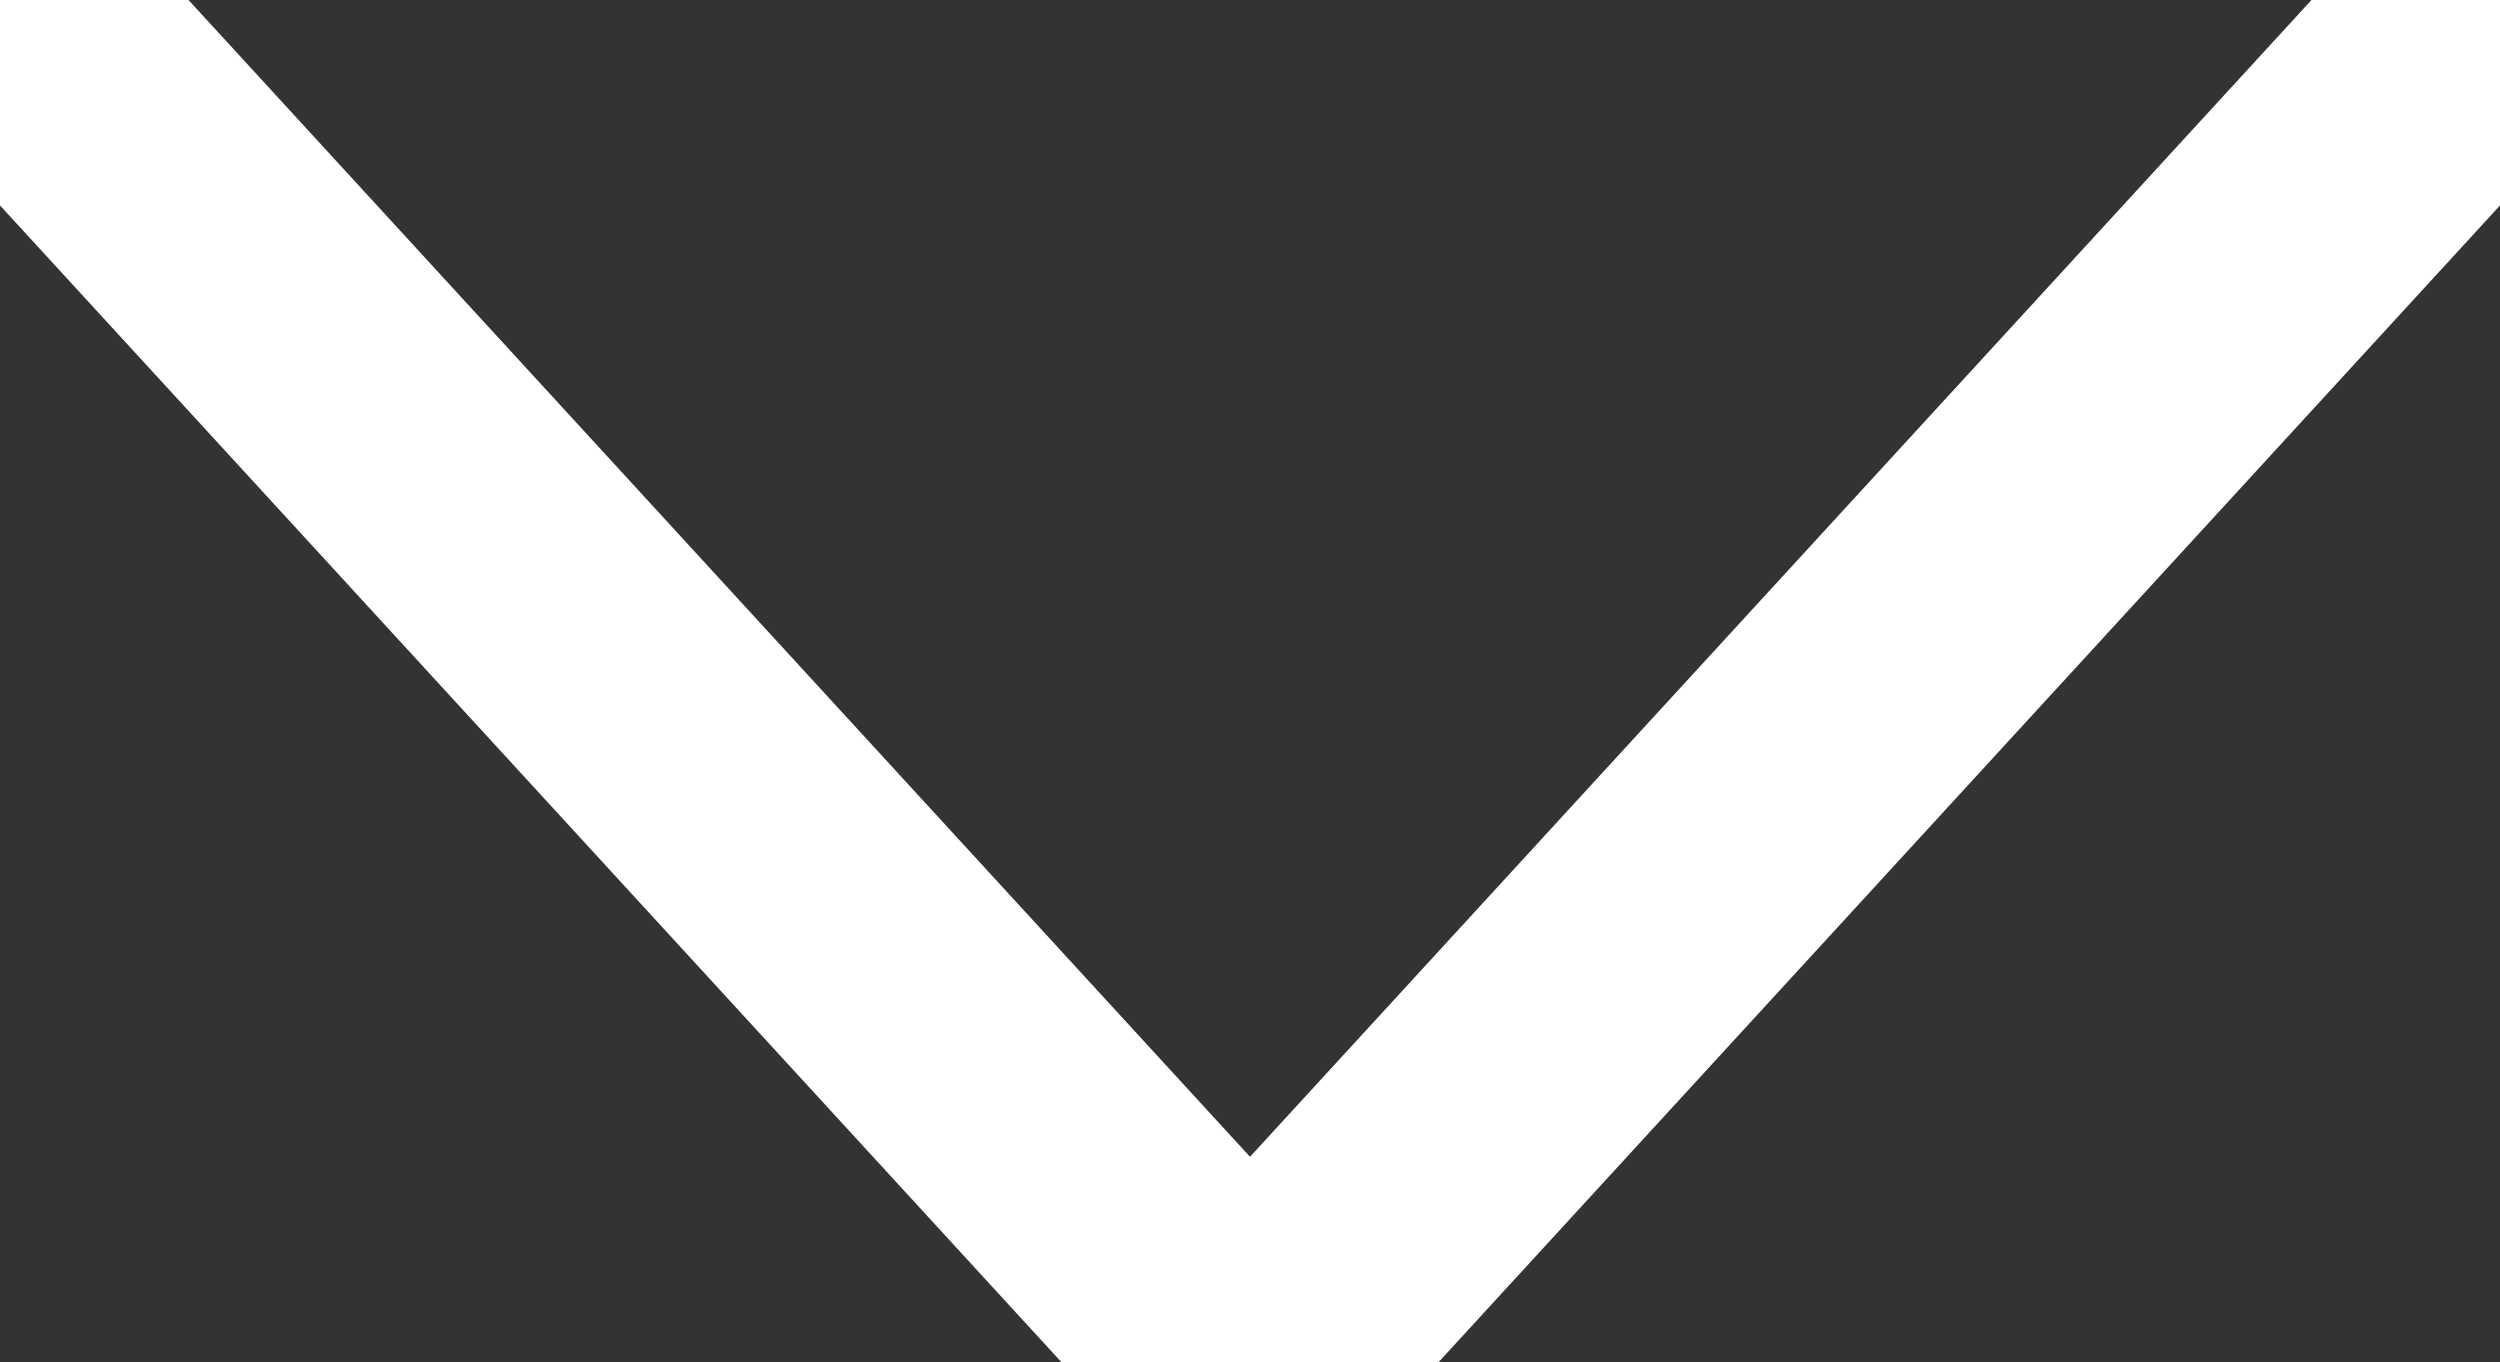 <?xml version="1.0" encoding="UTF-8"?>
<svg width="9px" height="4.904px" viewBox="0 0 9 4.904" version="1.1" xmlns="http://www.w3.org/2000/svg" xmlns:xlink="http://www.w3.org/1999/xlink">
    <rect x="0" y="0" width="9" height="4.904" fill="#333333" stroke="none"/>
    <title>Comp / Icon / Small Chevron</title>
    <g id="Comp-/-Icon-/-Small-Chevron" stroke="none" stroke-width="1" fill="none" fill-rule="evenodd">
        <polyline stroke="#FFFFFF" points="0 0 4.5 4.904 9 0"></polyline>
    </g>
</svg>